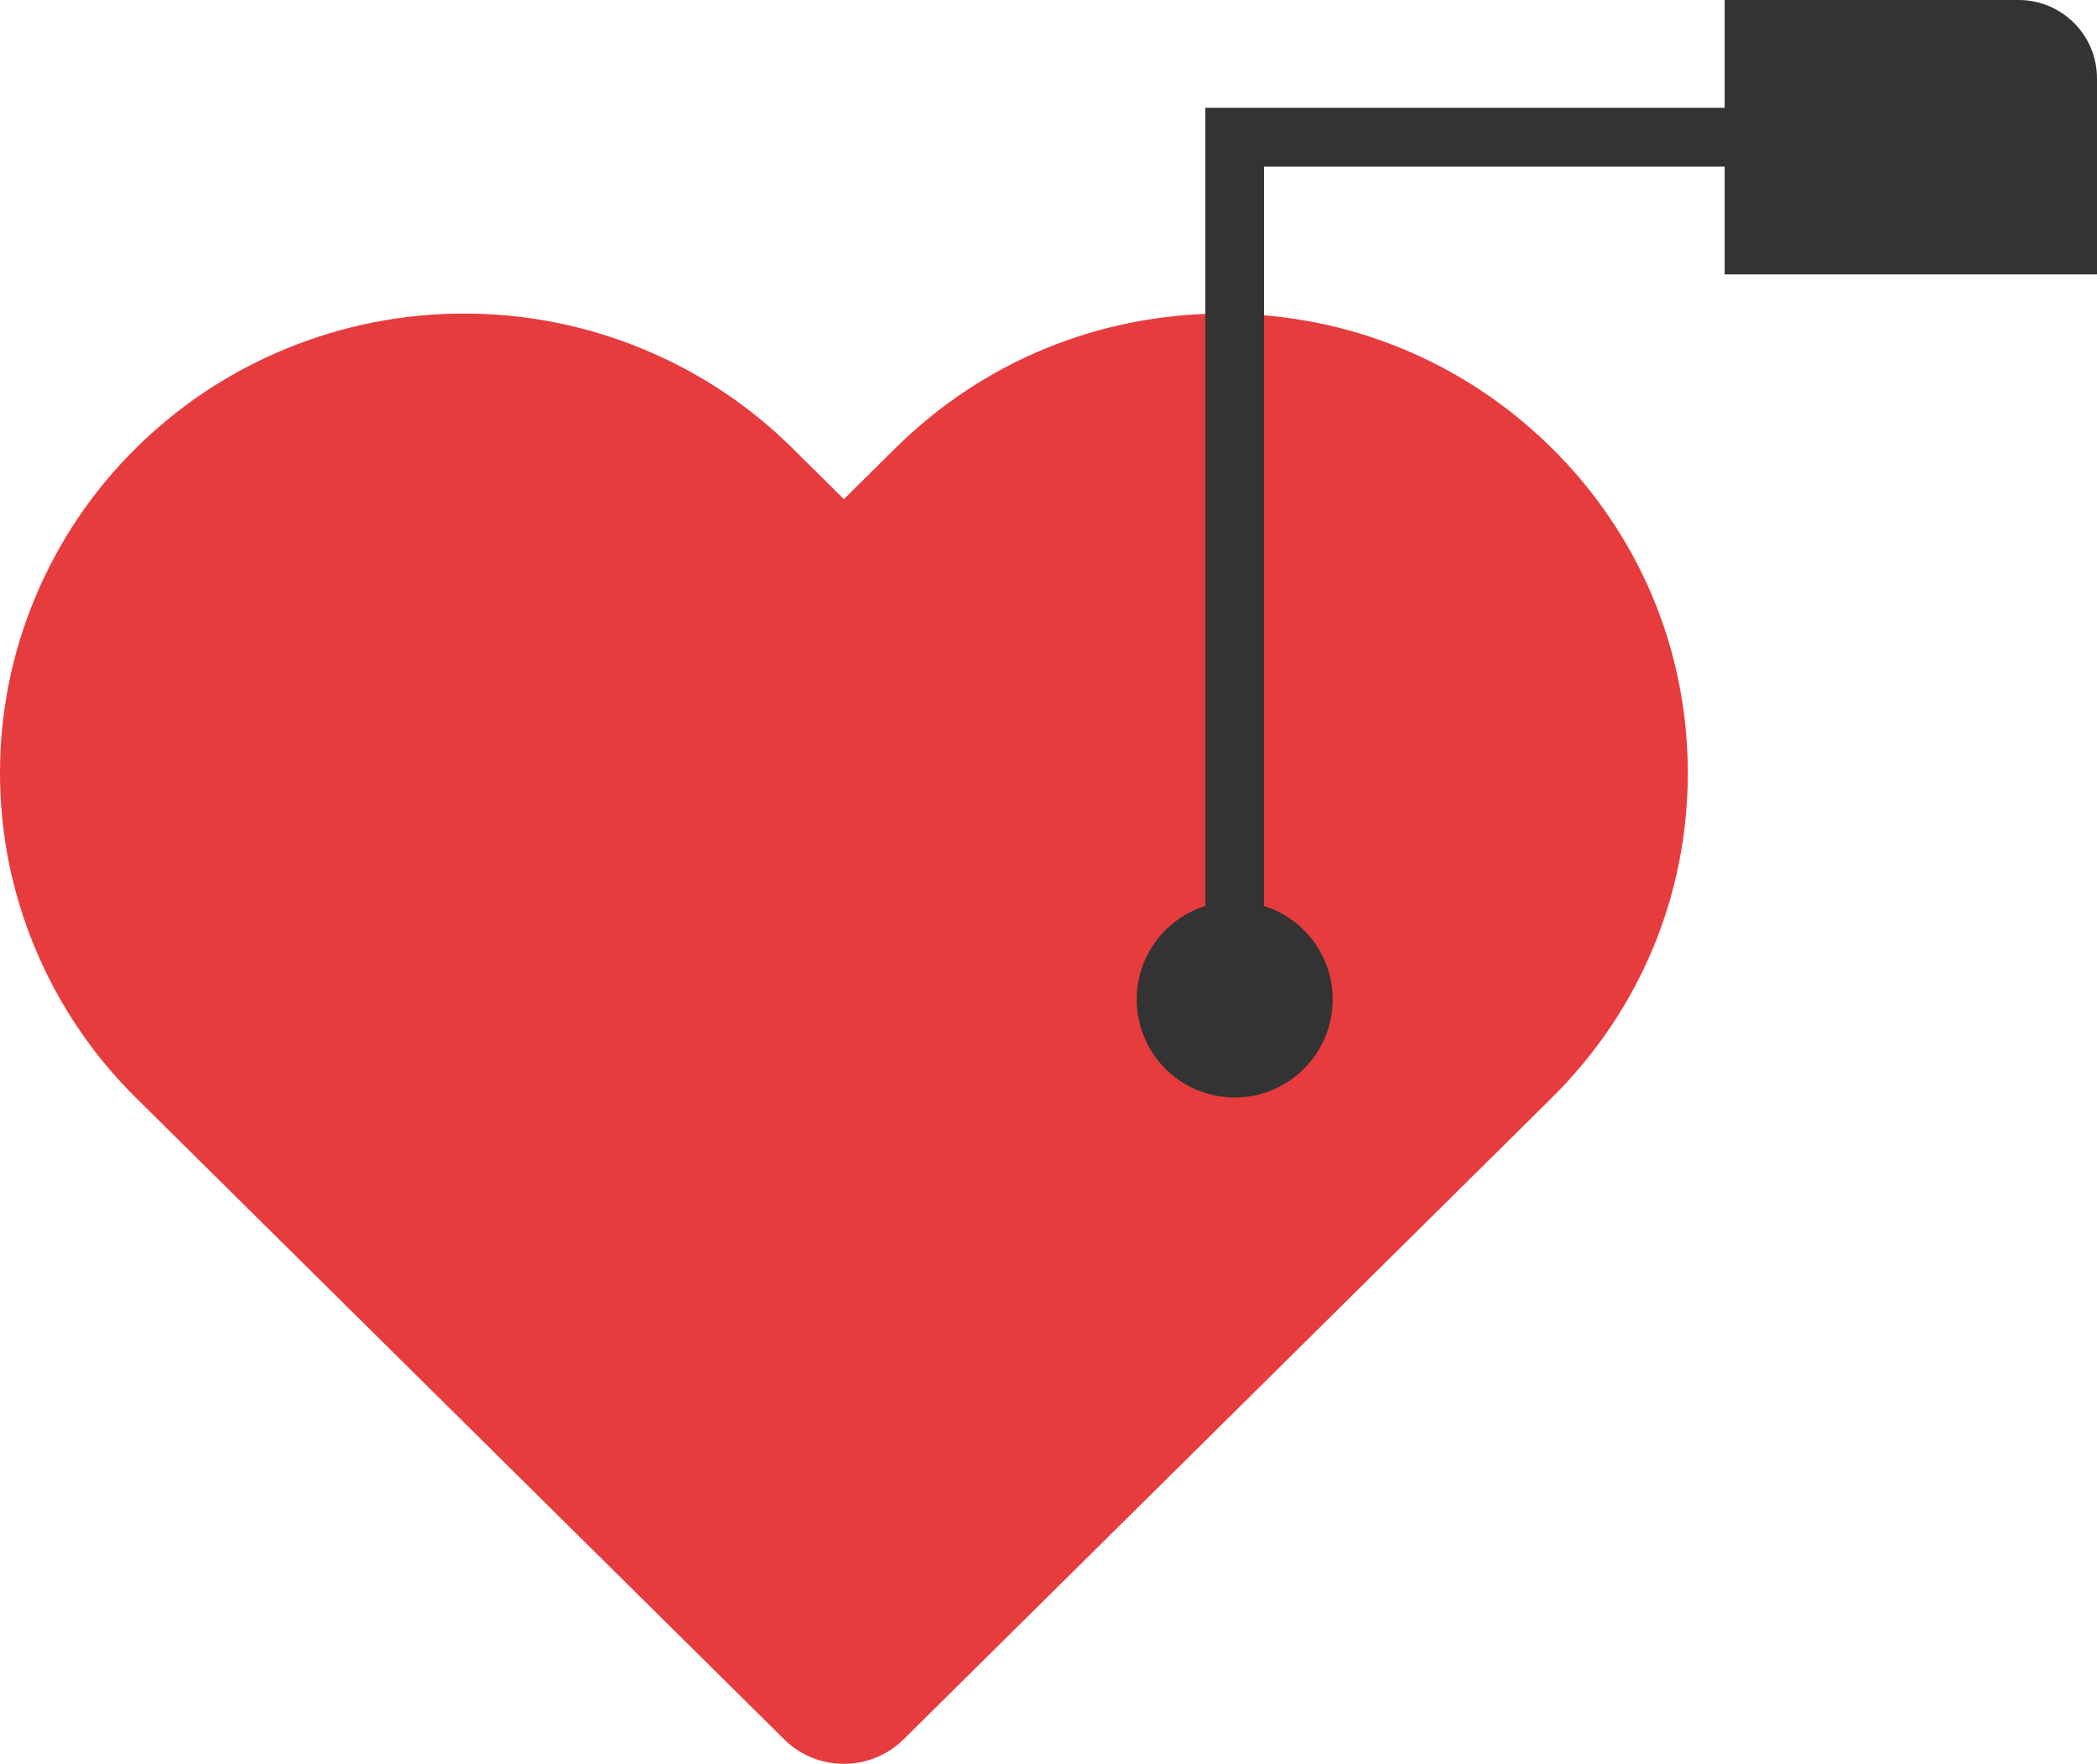 <svg width="107" height="90" viewBox="0 0 107 90" fill="none" xmlns="http://www.w3.org/2000/svg">
<path d="M43.06 90C41.958 90 40.856 89.584 40.015 88.752L6.937 56.014C4.726 53.826 2.999 51.268 1.803 48.41C0.606 45.551 0 42.533 0 39.44C0 36.346 0.606 33.328 1.803 30.469C2.999 27.611 4.727 25.053 6.937 22.865C9.147 20.678 11.732 18.968 14.62 17.784C17.508 16.6 20.557 16 23.683 16C26.809 16 29.858 16.6 32.746 17.784C35.635 18.968 38.22 20.678 40.43 22.866L43.06 25.469L45.691 22.865C50.164 18.438 56.111 16 62.437 16C68.763 16 74.71 18.438 79.183 22.866C83.657 27.292 86.121 33.178 86.121 39.439C86.121 45.7 83.657 51.587 79.183 56.014L46.105 88.752C45.264 89.584 44.162 90 43.06 90Z" fill="#E73C3E"/>
<path fill-rule="evenodd" clip-rule="evenodd" d="M103 0H88V5.5H63H61.5V7V46.229C59.471 46.866 58 48.761 58 51C58 53.761 60.239 56 63 56C65.761 56 68 53.761 68 51C68 48.761 66.529 46.866 64.5 46.229V8.5H88V14H107V4C107 1.791 105.209 0 103 0Z" fill="#333333"/>
</svg>


